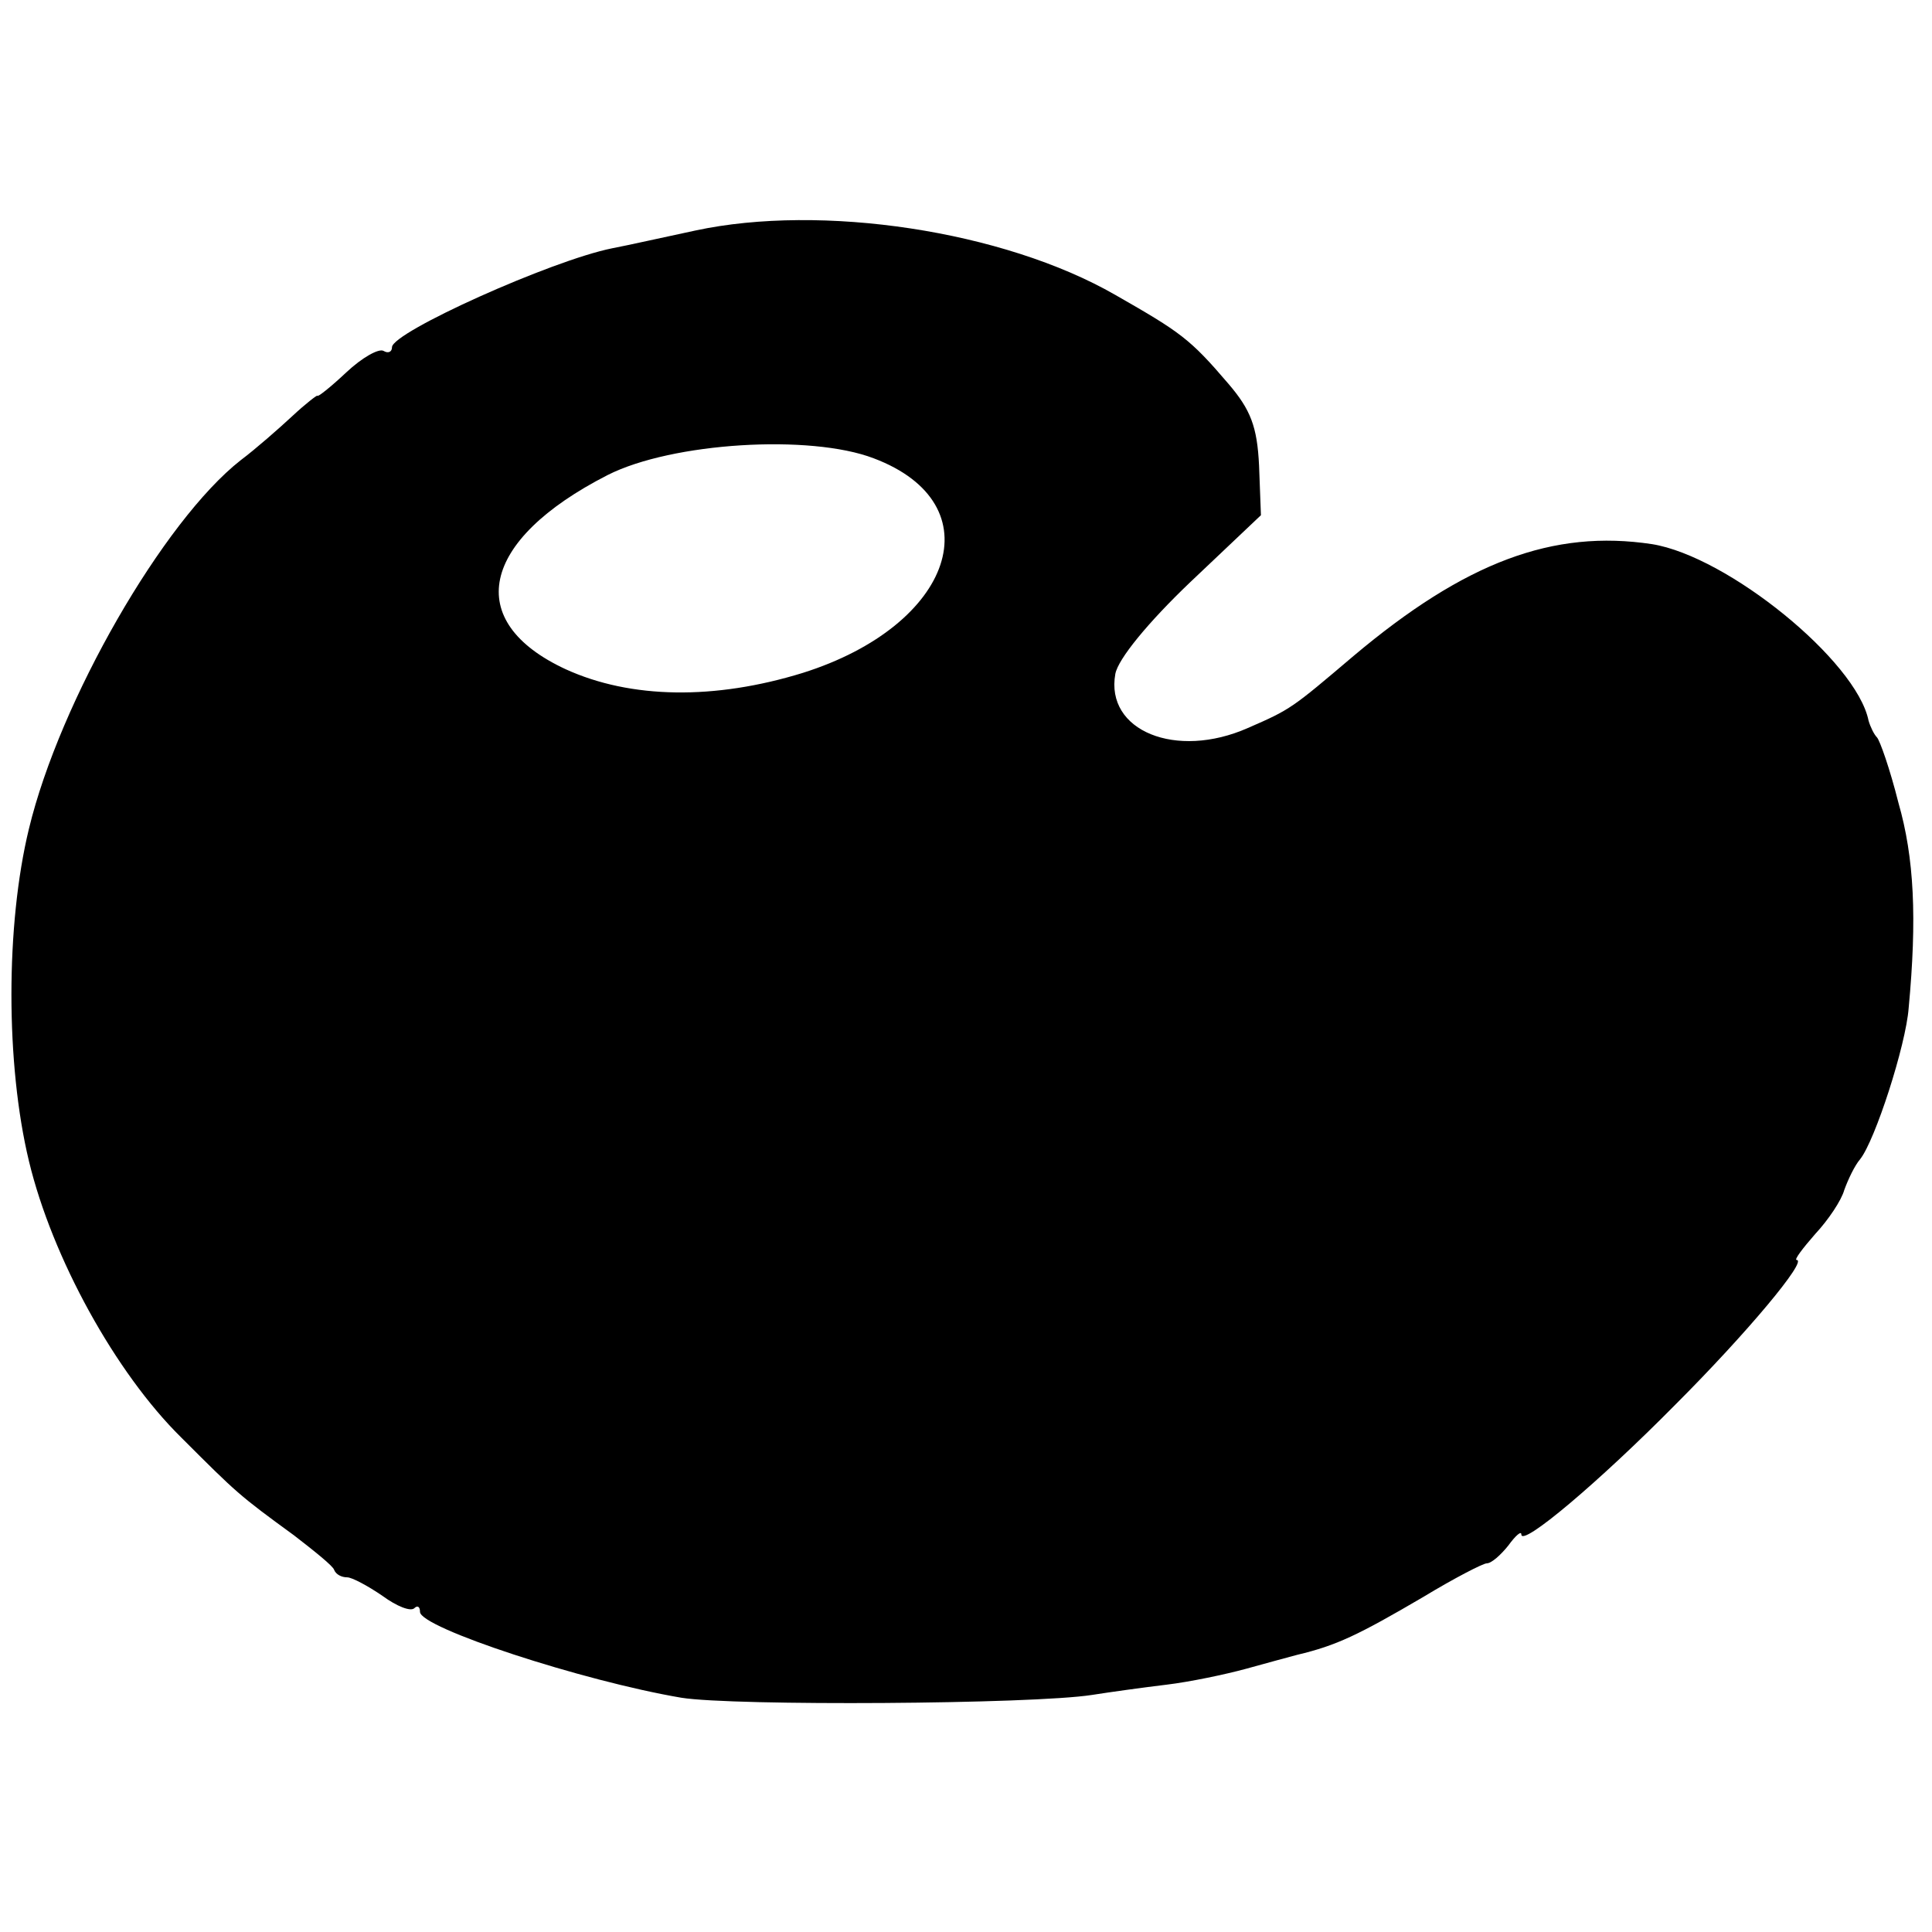 <?xml version="1.0" standalone="no"?>
<!DOCTYPE svg PUBLIC "-//W3C//DTD SVG 20010904//EN"
 "http://www.w3.org/TR/2001/REC-SVG-20010904/DTD/svg10.dtd">
<svg version="1.0" xmlns="http://www.w3.org/2000/svg"
 width="207pt" height="207pt" viewBox="0 0 207 207"
 preserveAspectRatio="xMidYMid meet">
<g transform="translate(0,207) scale(0.1,-0.1)"
fill="#000000" stroke="none">
<path d="M745 1823 c-33 -7 -73 -16 -89 -19 -65 -13 -236 -90 -236 -106 0 -5
-4 -7 -9 -4 -5 3 -23 -7 -40 -23 -17 -16 -31 -27 -31 -25 0 1 -12 -8 -27 -22
-14 -13 -39 -35 -55 -47 -83 -65 -194 -258 -227 -395 -25 -103 -25 -252 0
-356 25 -104 93 -227 163 -296 60 -60 62 -62 121 -105 22 -17 42 -33 43 -37 2
-5 8 -8 14 -8 5 0 22 -9 38 -20 15 -11 30 -17 34 -13 3 3 6 2 6 -4 0 -17 174
-74 280 -92 56 -9 376 -7 440 3 19 3 55 8 80 11 25 3 63 11 85 17 22 6 47 13
55 15 42 10 65 21 135 62 33 20 64 36 68 36 5 0 15 9 23 19 8 11 14 16 14 12
0 -14 83 56 165 139 77 77 142 155 130 155 -3 0 6 12 20 28 14 15 28 36 31 47
4 11 11 26 17 33 16 20 49 122 52 162 9 96 6 161 -11 220 -9 36 -20 67 -23 70
-3 3 -7 11 -9 18 -13 64 -151 176 -232 189 -106 16 -200 -19 -320 -120 -66
-56 -67 -57 -113 -77 -77 -34 -153 -3 -142 58 3 16 35 55 80 98 l76 72 -2 53
c-2 42 -9 60 -33 88 -41 48 -51 55 -121 95 -120 69 -315 98 -450 69z m191
-244 c130 -49 86 -179 -76 -230 -94 -29 -184 -28 -254 4 -110 51 -92 138 45
208 69 35 217 44 285 18z"/>
</g>
</svg>
